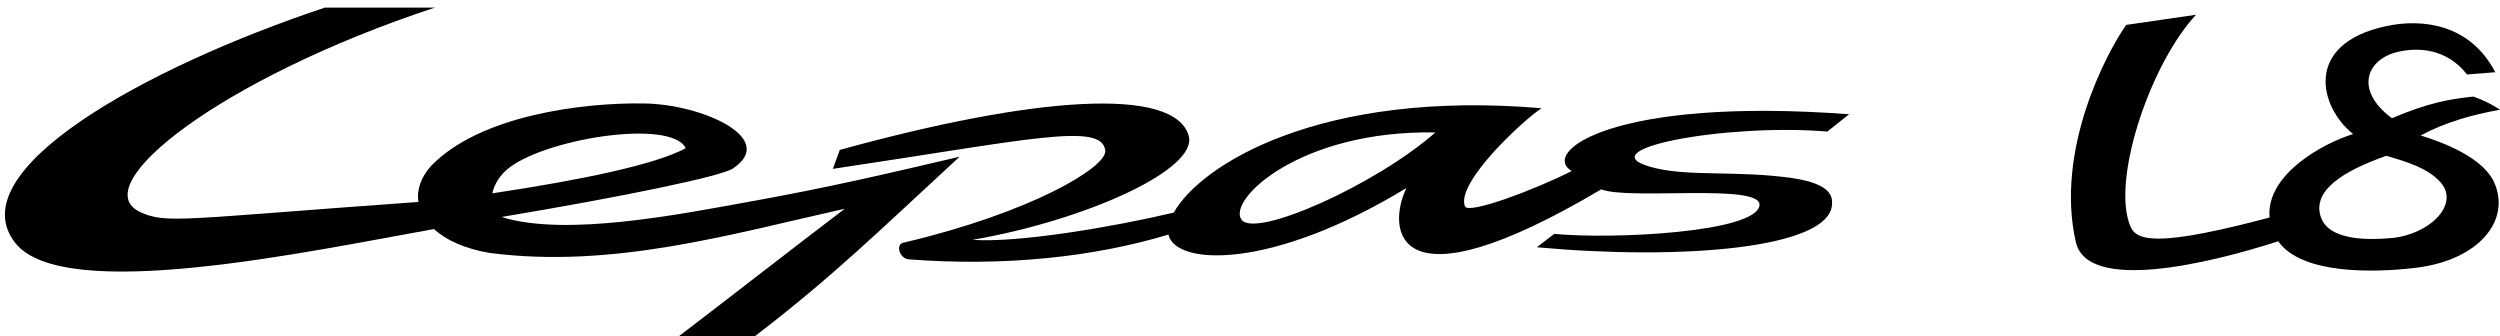 <svg xmlns="http://www.w3.org/2000/svg" width="320" height="43" viewBox="0 0 320 43" fill="none"><path d="M229.313 22.782C222.668 21.834 216.441 22.583 212.008 21.55C202.144 19.25 220.822 15.733 233.896 16.841L236.685 14.625C206.498 12.37 197.127 19.47 201.177 21.891C196.57 24.242 187.934 27.488 187.513 26.413C186.311 23.354 195.125 15.251 197.32 13.854C169.039 11.445 153.679 21.081 150.244 27.212C142.487 29.054 130.234 31.117 124.477 30.698C138.855 28.226 153.417 21.707 152.15 17.365C150.313 11.066 132.616 12.261 107.491 19.19L106.606 21.614C131.779 17.859 141.081 15.582 141.475 19.289C141.698 21.4 131.93 27.245 115.627 31.066C114.576 31.313 115.182 33.107 116.302 33.195C128.545 34.137 140.015 32.903 149.56 30.027C150.448 33.983 162.598 34.655 180.024 24.065C177.506 29.28 178.25 40.063 204.956 24.236C208.524 25.655 225.61 23.405 225.215 26.296C224.742 29.747 206.498 30.659 198.943 29.936L196.718 31.65C215.206 33.345 234.264 31.822 234.502 26.137C234.535 25.341 234.625 23.541 229.319 22.782H229.313ZM158.901 28.103C157.109 25.507 166.498 16.63 183.728 16.953C176.115 23.661 160.614 30.584 158.901 28.103ZM225.676 23.529C225.676 23.529 225.703 23.529 225.718 23.529C225.718 23.544 225.7 23.541 225.676 23.529Z" fill="black"></path><path d="M96.35 25.739C87.148 27.404 72.42 30.361 64.194 27.772C79.596 25.203 92.213 22.601 93.806 21.572C99.599 17.75 89.957 13.375 82.526 13.243C74.507 13.101 61.433 14.8 55.218 21.195C53.836 22.719 53.327 24.327 53.55 25.85C23.164 28.027 21.3 28.675 17.988 27.163C10.719 23.851 28.151 10.054 55.651 0.975H41.577C18.539 8.651 -5.309 21.885 1.957 31.099C8.159 38.961 39.689 32.141 55.537 29.322C57.106 30.741 59.527 31.852 62.7 32.379C78.388 34.399 93.321 30.036 108.13 26.718C101.707 31.599 92.788 38.548 86.934 43.008H96.66C106.516 35.471 112.427 29.645 122.827 20.06C113.315 22.288 106.115 23.977 96.344 25.742L96.35 25.739ZM64.808 21.77C69.256 17.823 85.889 15.104 87.777 18.97C83.911 21.042 74.733 22.987 63.026 24.745C63.137 24.032 63.691 22.758 64.808 21.77Z" fill="black"></path><path d="M309.831 17.341C312.894 15.694 316.453 14.661 320 14.05C320 14.05 318.678 13.092 316.588 12.361C313.448 12.692 310.75 13.182 306.161 15.134C301.25 11.457 303.011 7.558 306.899 6.645C309.56 6.022 313.189 6.215 315.781 9.533L319.395 9.244C316.155 3.011 309.985 2.376 305.471 3.333C294.788 5.603 296.871 13.716 301.198 17.157C297.317 18.341 290.012 22.376 290.506 27.835C290.19 27.919 289.874 28.006 289.557 28.091C273.857 32.204 273.08 30.331 272.46 28.326C270.557 22.12 275.405 7.985 281.093 1.888L272.156 3.189C269.729 6.597 263.008 19.133 265.706 30.984C267.188 37.498 282.858 33.712 291.614 30.882C294.586 35.122 303.77 34.935 309.217 34.279C317.353 33.3 321.442 28.154 319.241 23.318C318.32 21.295 315.526 19.09 309.834 17.338L309.831 17.341ZM306.016 30.479C303.008 30.735 297.91 30.813 297.007 27.591C296.104 24.378 299.801 21.933 305.456 19.939C307.796 20.635 310.912 21.511 312.505 23.472C314.761 26.251 310.94 30.057 306.016 30.479Z" fill="black"></path></svg>